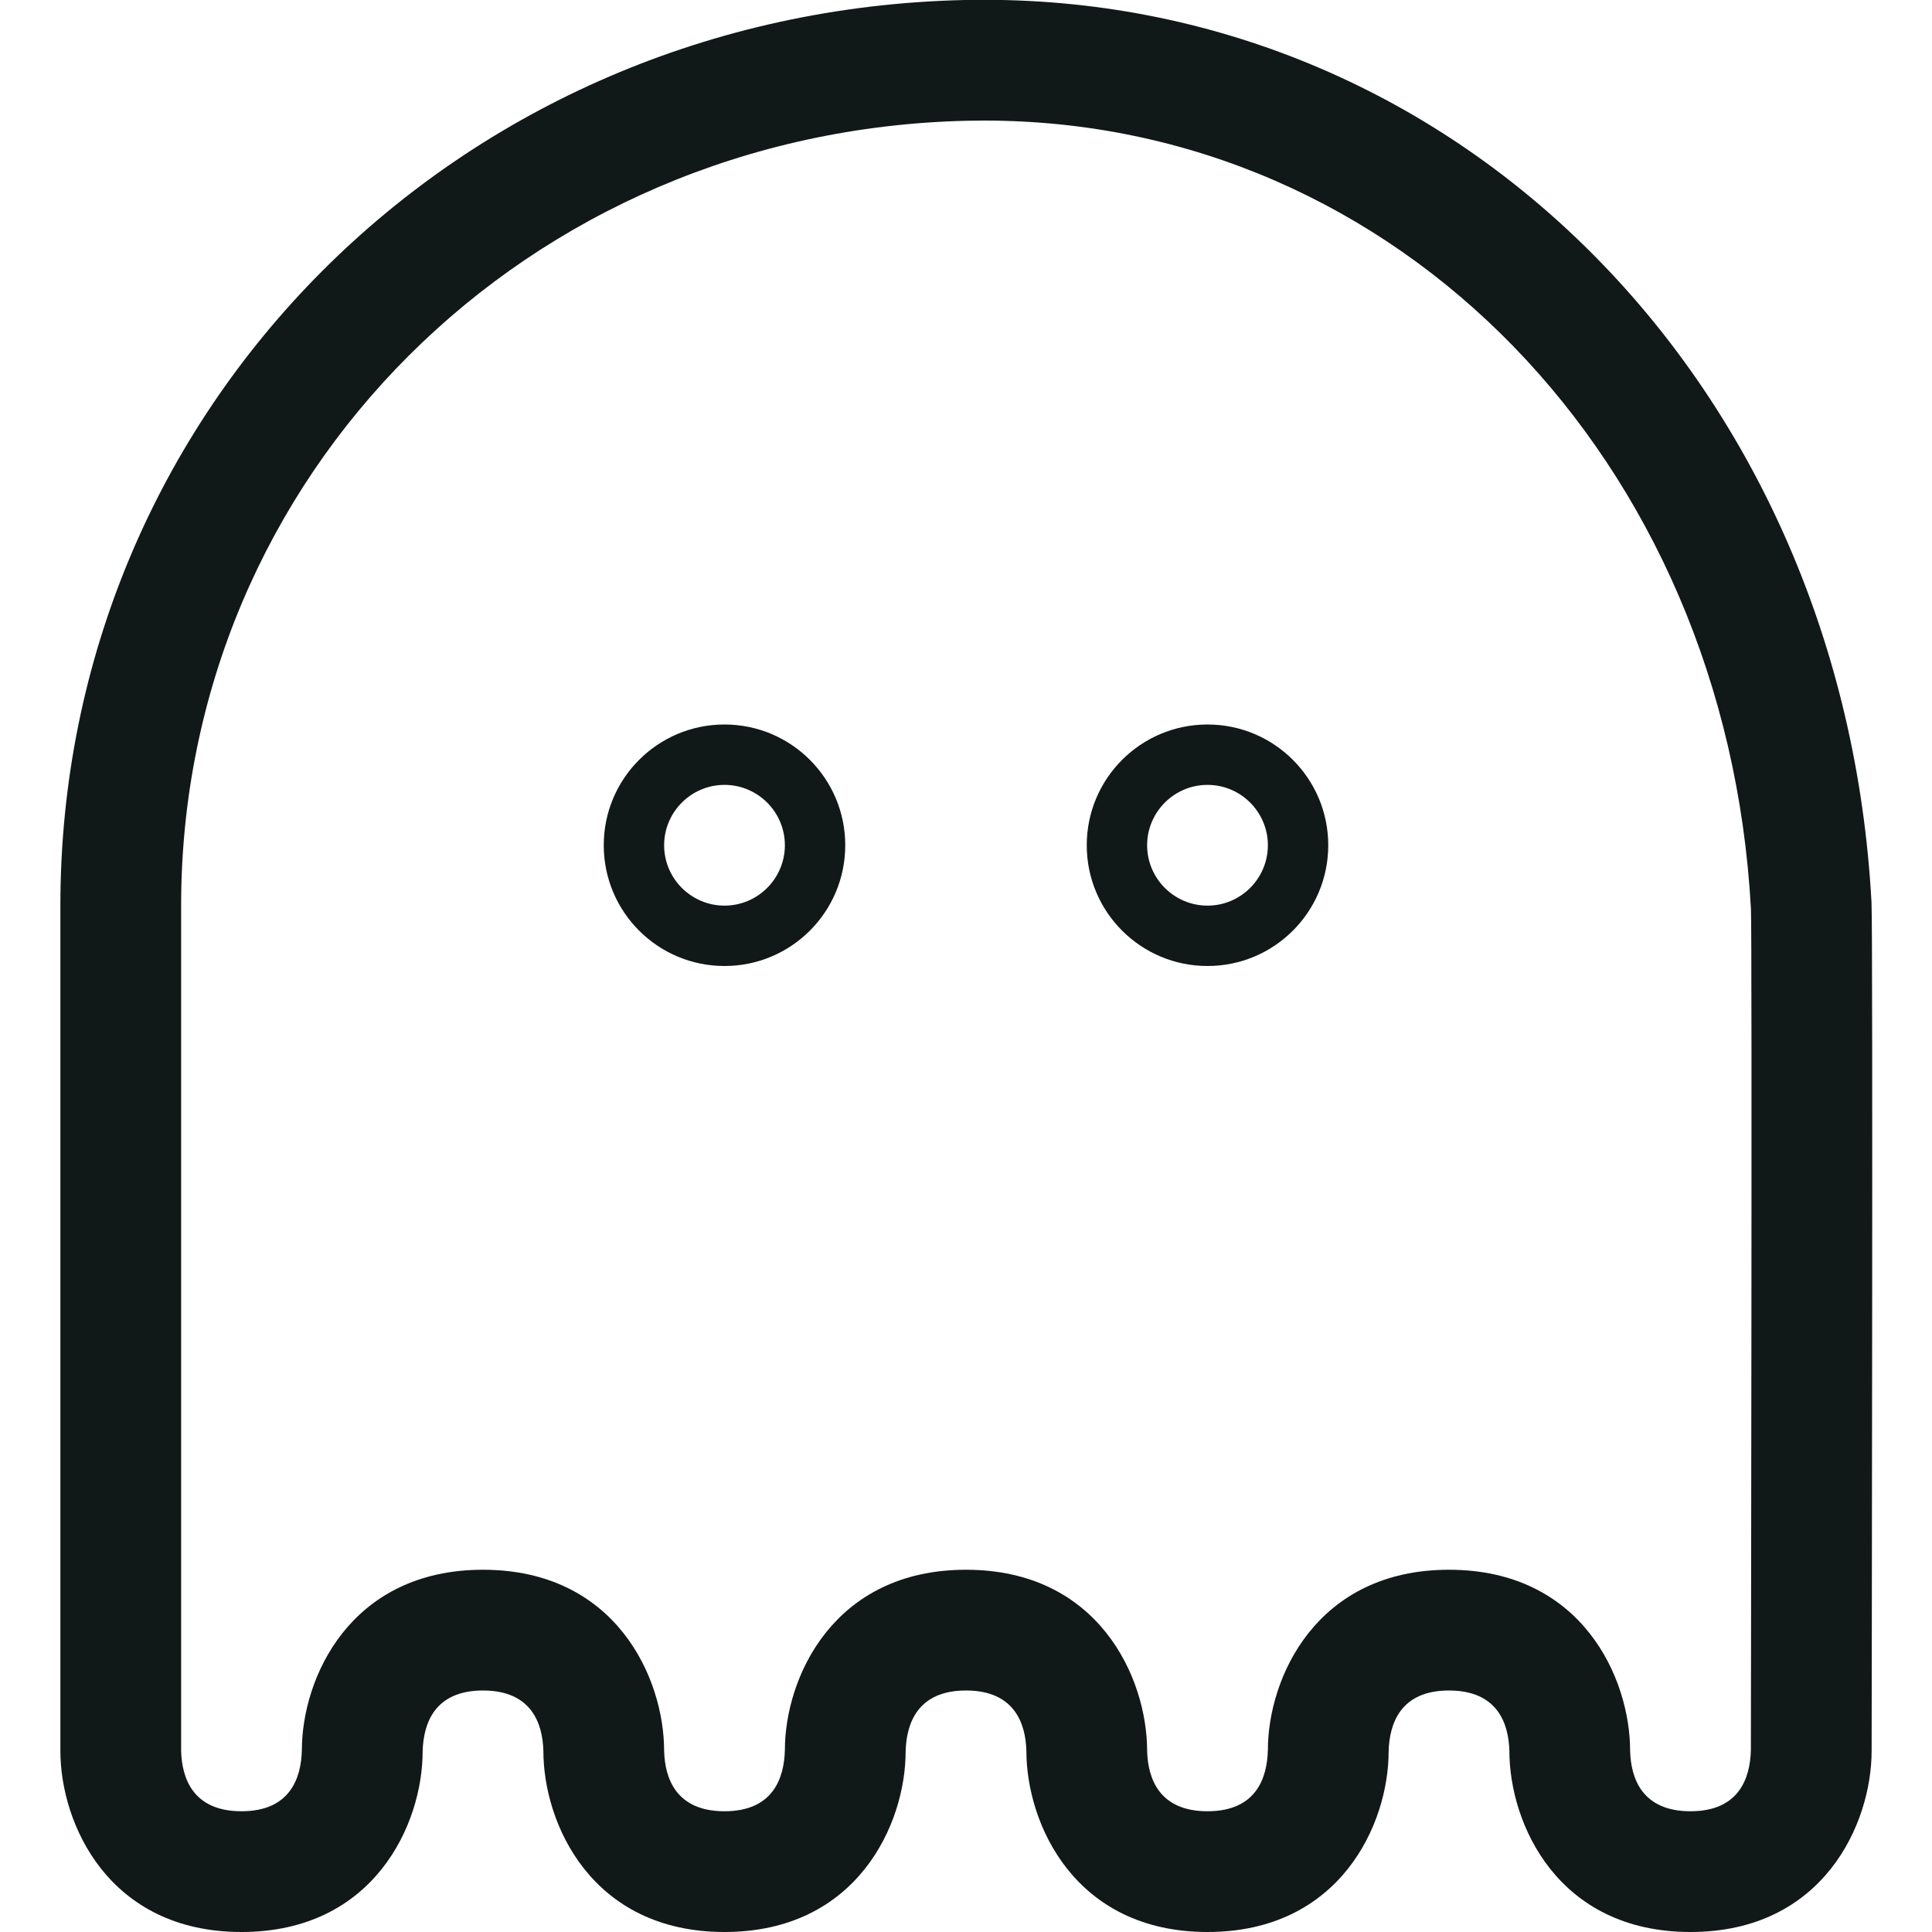 <?xml version="1.0" encoding="utf-8"?><!-- Скачано с сайта svg4.ru / Downloaded from svg4.ru -->
<svg version="1.1" id="Uploaded to svgrepo.com" xmlns="http://www.w3.org/2000/svg" xmlns:xlink="http://www.w3.org/1999/xlink" 
	 width="800px" height="800px" viewBox="0 0 32 32" xml:space="preserve">
<style type="text/css">
	.blueprint_een{fill:#111918;}
</style>
<path class="blueprint_een" d="M30.998,14.946C30.537,6.424,24.22-0.003,16.304-0.003L15.978,0C7.579,0.188,1,6.776,1,15v14
	c0,1.206,0.799,3,3,3s3-1.794,3-2.988C7.012,28.55,7.194,28,8,28s0.988,0.55,1,1c0,1.206,0.799,3,3,3s3-1.794,3-2.988
	C15.012,28.55,15.194,28,16,28s0.988,0.55,1,1c0,1.206,0.799,3,3,3s3-1.794,3-2.988C23.012,28.55,23.194,28,24,28s0.988,0.55,1,1
	c0,1.206,0.799,3,3,3s3-1.794,3-3C31,29,31.024,15.414,30.998,14.946z M29,28.988C28.988,29.45,28.806,30,28,30s-0.988-0.55-1-1
	c0-1.206-0.799-3-3-3s-3,1.794-3,2.988C20.988,29.45,20.806,30,20,30s-0.988-0.55-1-1c0-1.206-0.799-3-3-3s-3,1.794-3,2.988
	C12.988,29.45,12.806,30,12,30s-0.988-0.55-1-1c0-1.206-0.799-3-3-3s-3,1.794-3,2.988C4.988,29.45,4.806,30,4,30s-0.988-0.55-1-1V15
	C3,7.873,8.72,2.163,16.022,2l0.281-0.003c6.836,0,12.294,5.613,12.698,13.058C29.023,15.446,29,28.988,29,28.988z M12,12
	c-1.105,0-2,0.895-2,2c0,1.105,0.895,2,2,2s2-0.895,2-2C14,12.895,13.105,12,12,12z M12,15c-0.551,0-1-0.449-1-1s0.449-1,1-1
	s1,0.449,1,1S12.551,15,12,15z M20,12c-1.105,0-2,0.895-2,2c0,1.105,0.895,2,2,2s2-0.895,2-2C22,12.895,21.105,12,20,12z M20,15
	c-0.551,0-1-0.449-1-1s0.449-1,1-1s1,0.449,1,1S20.551,15,20,15z"/>
</svg>